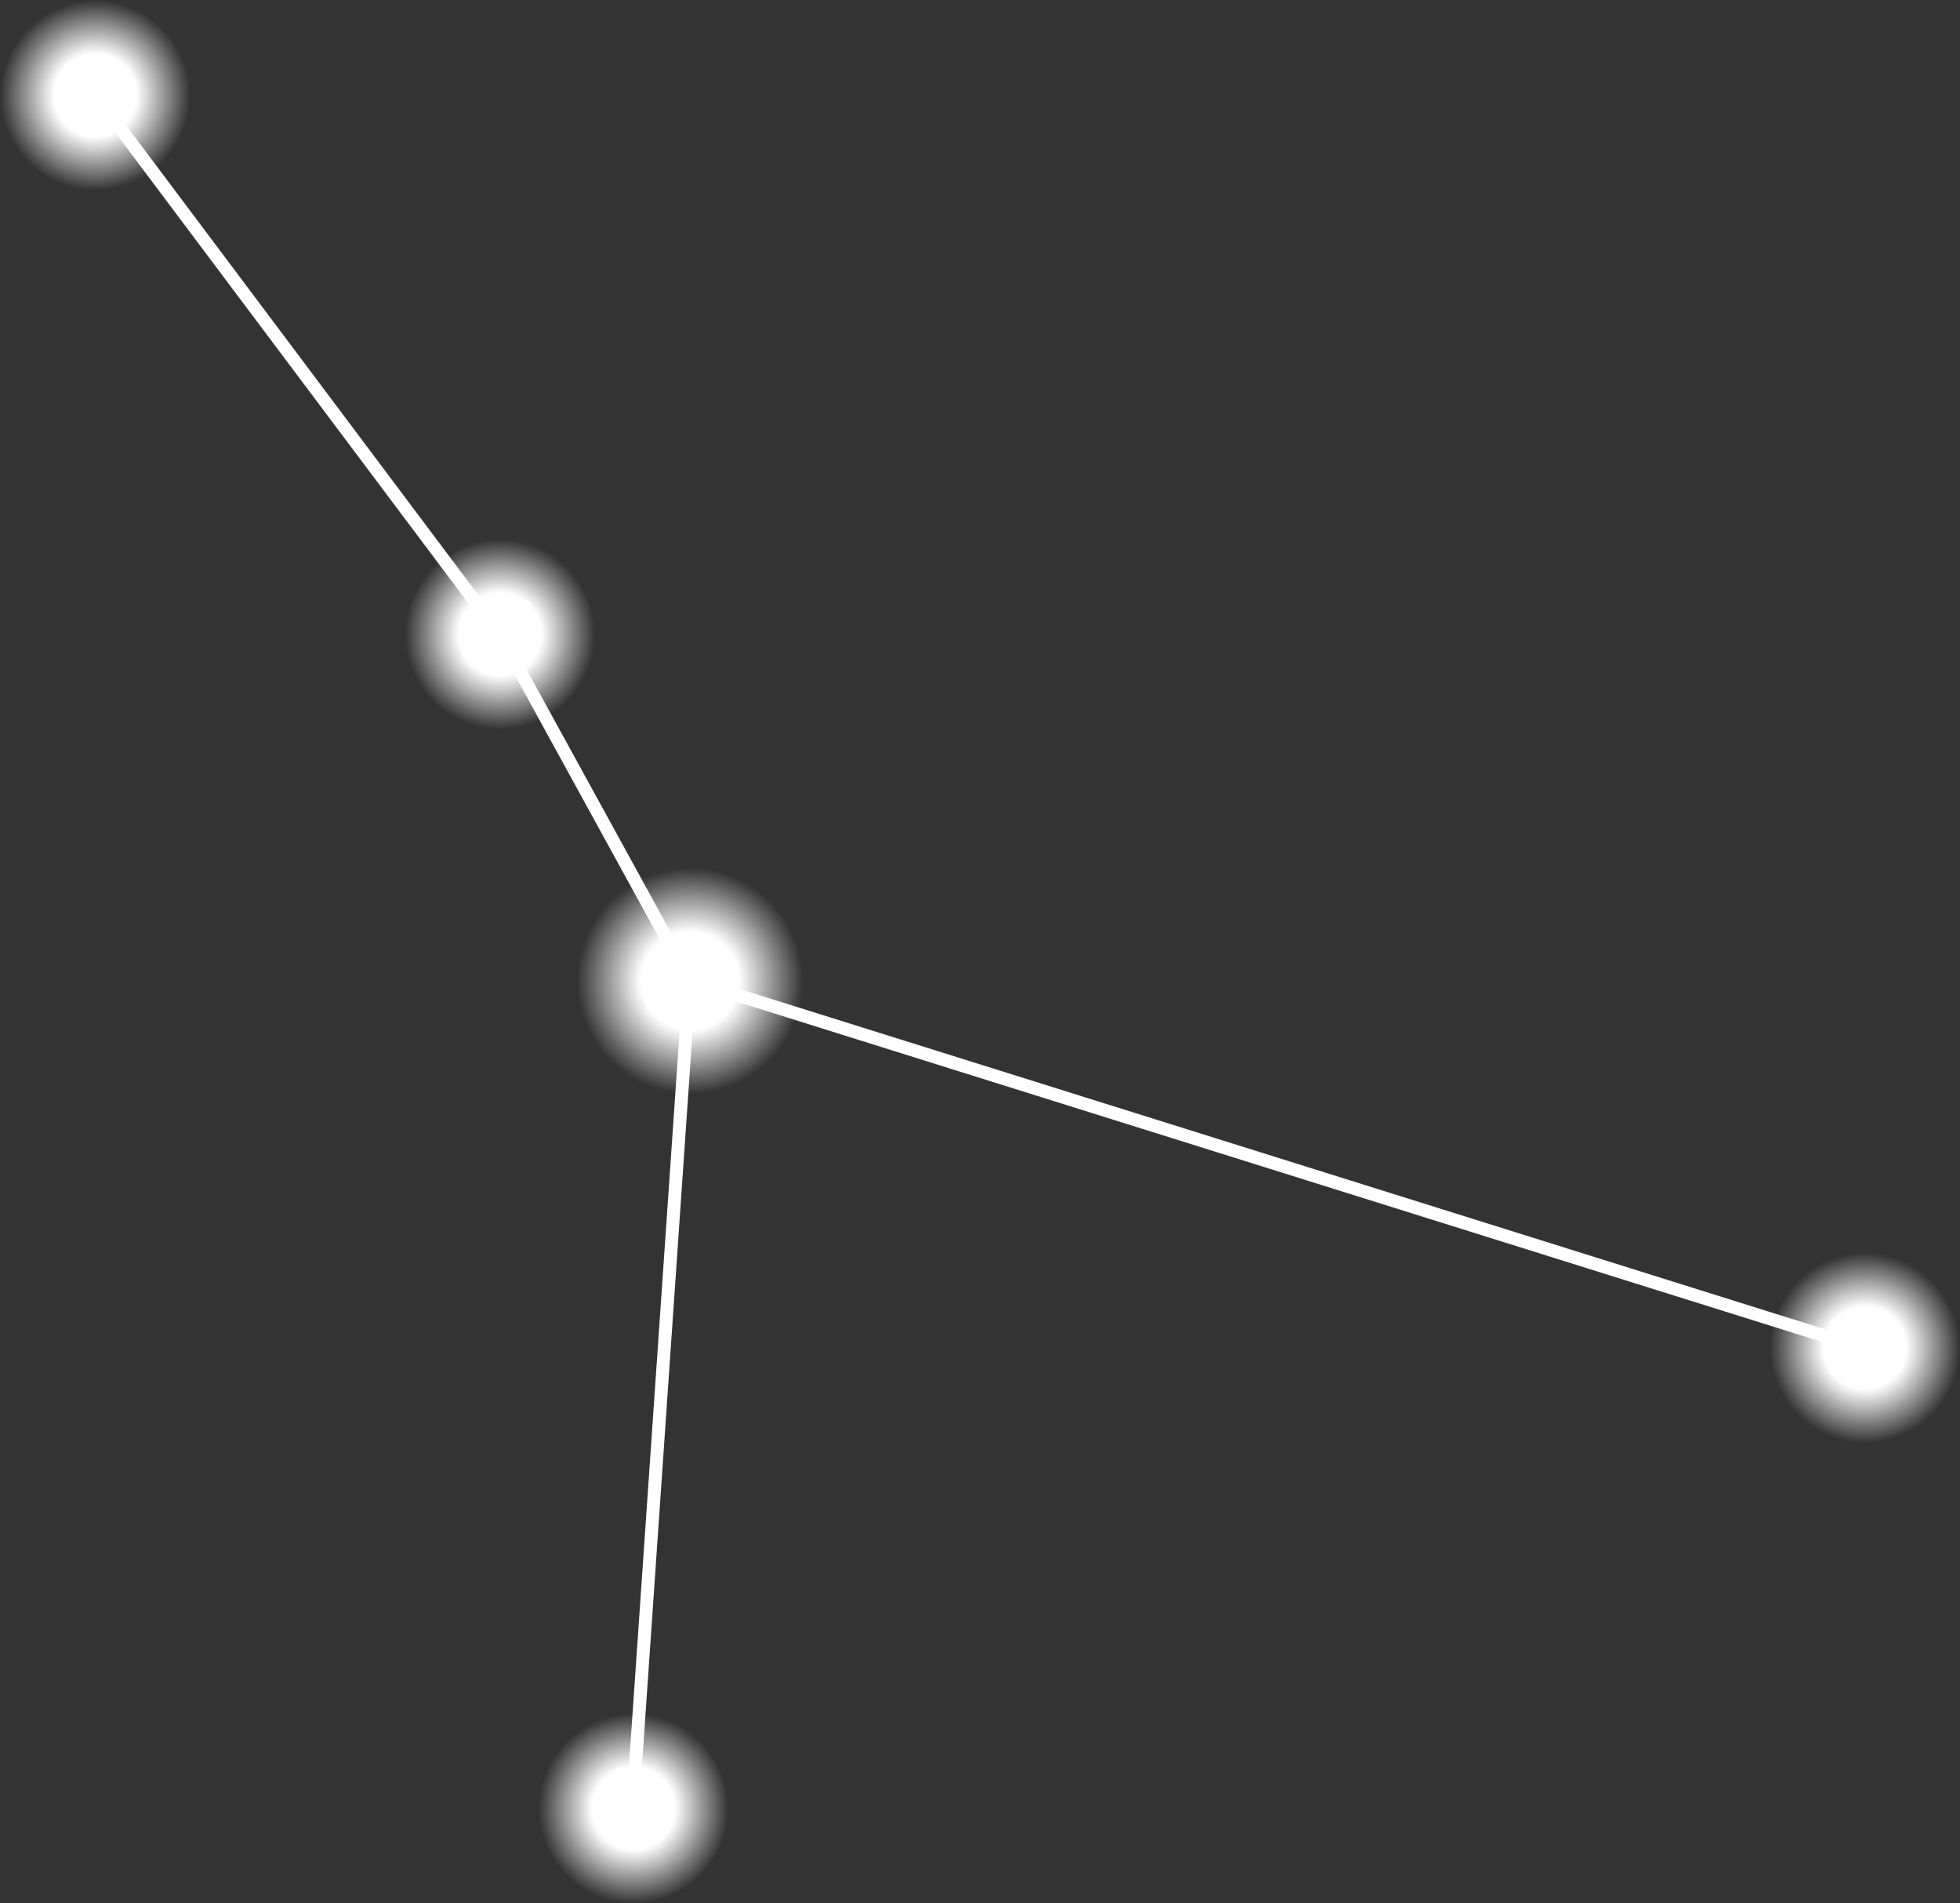 <?xml version="1.0" encoding="utf-8"?>
<!-- Generator: Adobe Illustrator 19.2.1, SVG Export Plug-In . SVG Version: 6.00 Build 0)  -->
<svg version="1.1" id="Layer_1" xmlns="http://www.w3.org/2000/svg" xmlns:xlink="http://www.w3.org/1999/xlink" x="0px" y="0px"
	 viewBox="0 0 75.6 73.4" style="enable-background:new 0 0 75.6 73.4;" xml:space="preserve">
<rect x="0" y="0" width="75.6" height="73.4" fill="#333333" stroke="none"/>
<style type="text/css">
	.st0{fill:url(#SVGID_1_);}
	.st1{fill:url(#SVGID_2_);}
	.st2{fill:url(#SVGID_3_);}
	.st3{fill:url(#SVGID_4_);}
	.st4{fill:url(#SVGID_5_);}
	.st5{fill:none;stroke:#FFFFFF;stroke-width:0.5;stroke-linecap:round;stroke-miterlimit:10;}
</style>
<g>
	<radialGradient id="SVGID_1_" cx="26.617" cy="37.827" r="4.372" gradientUnits="userSpaceOnUse">
		<stop  offset="0.432" style="stop-color:#FFFFFF"/>
		<stop  offset="0.499" style="stop-color:#FFFFFF;stop-opacity:0.882"/>
		<stop  offset="1" style="stop-color:#FFFFFF;stop-opacity:0"/>
	</radialGradient>
	<circle class="st0" cx="26.6" cy="37.8" r="4.4"/>
	<radialGradient id="SVGID_2_" cx="19.286" cy="24.461" r="3.675" gradientUnits="userSpaceOnUse">
		<stop  offset="0.432" style="stop-color:#FFFFFF"/>
		<stop  offset="0.499" style="stop-color:#FFFFFF;stop-opacity:0.882"/>
		<stop  offset="1" style="stop-color:#FFFFFF;stop-opacity:0"/>
	</radialGradient>
	<circle class="st1" cx="19.3" cy="24.5" r="3.7"/>
	<radialGradient id="SVGID_3_" cx="3.675" cy="3.675" r="3.675" gradientUnits="userSpaceOnUse">
		<stop  offset="0.432" style="stop-color:#FFFFFF"/>
		<stop  offset="0.499" style="stop-color:#FFFFFF;stop-opacity:0.882"/>
		<stop  offset="1" style="stop-color:#FFFFFF;stop-opacity:0"/>
	</radialGradient>
	<circle class="st2" cx="3.7" cy="3.7" r="3.7"/>
	<radialGradient id="SVGID_4_" cx="24.438" cy="69.746" r="3.675" gradientUnits="userSpaceOnUse">
		<stop  offset="0.432" style="stop-color:#FFFFFF"/>
		<stop  offset="0.499" style="stop-color:#FFFFFF;stop-opacity:0.882"/>
		<stop  offset="1" style="stop-color:#FFFFFF;stop-opacity:0"/>
	</radialGradient>
	<circle class="st3" cx="24.4" cy="69.7" r="3.7"/>
	<radialGradient id="SVGID_5_" cx="71.934" cy="51.982" r="3.675" gradientUnits="userSpaceOnUse">
		<stop  offset="0.432" style="stop-color:#FFFFFF"/>
		<stop  offset="0.499" style="stop-color:#FFFFFF;stop-opacity:0.882"/>
		<stop  offset="1" style="stop-color:#FFFFFF;stop-opacity:0"/>
	</radialGradient>
	<circle class="st4" cx="71.9" cy="52" r="3.7"/>
	<polyline class="st5" points="24.4,69.7 26.6,37.8 71.9,52 	"/>
	<polyline class="st5" points="3.7,3.7 19.3,24.5 26.6,37.8 	"/>
</g>
</svg>

